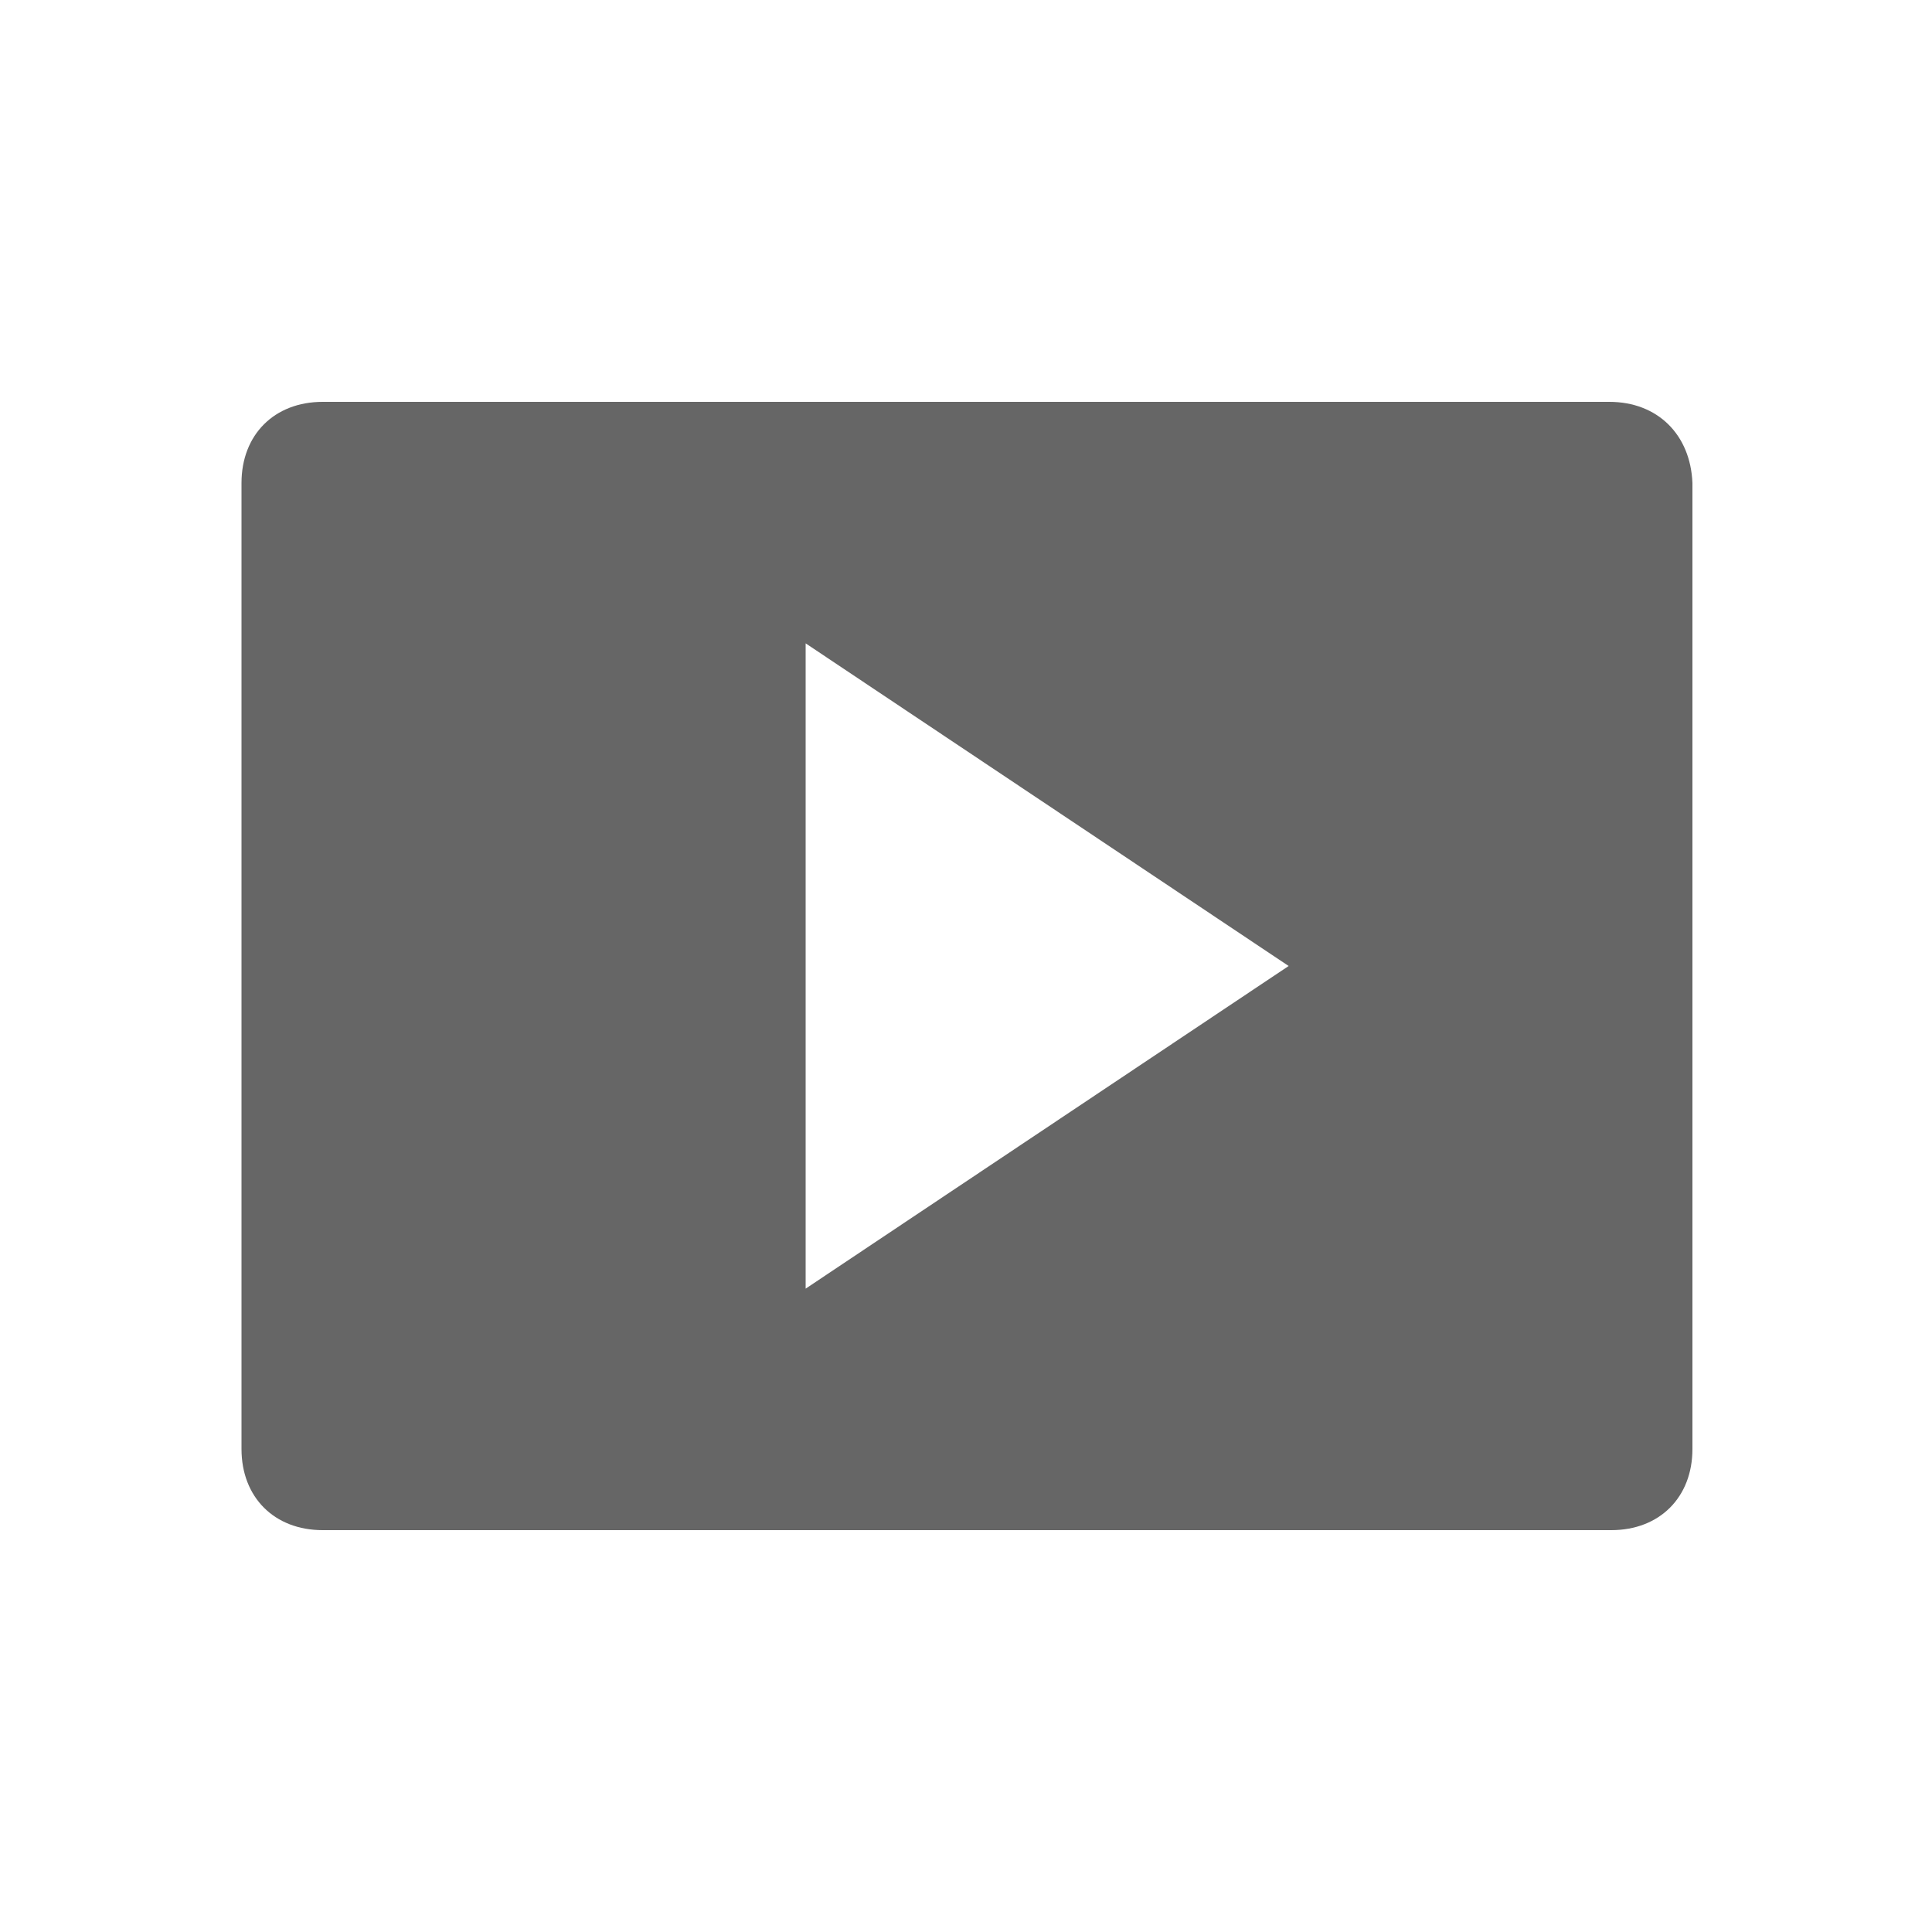 <?xml version="1.0" encoding="utf-8"?>
<!-- Generator: Adobe Illustrator 18.1.1, SVG Export Plug-In . SVG Version: 6.00 Build 0)  -->
<svg version="1.1" id="Layer_1" xmlns="http://www.w3.org/2000/svg" xmlns:xlink="http://www.w3.org/1999/xlink" x="0px" y="0px"
	 viewBox="0 0 100 100" enable-background="new 0 0 100 100" xml:space="preserve">
<path fill="#666666" d="M83.3,20.8H16.7c-2.5,0-4.2,1.7-4.2,4.2v50c0,2.5,1.7,4.2,4.2,4.2h66.7c2.5,0,4.2-1.7,4.2-4.2V25
	C87.5,22.5,85.8,20.8,83.3,20.8z M41.7,66.7V33.3l25,16.7L41.7,66.7z"/>
</svg>
